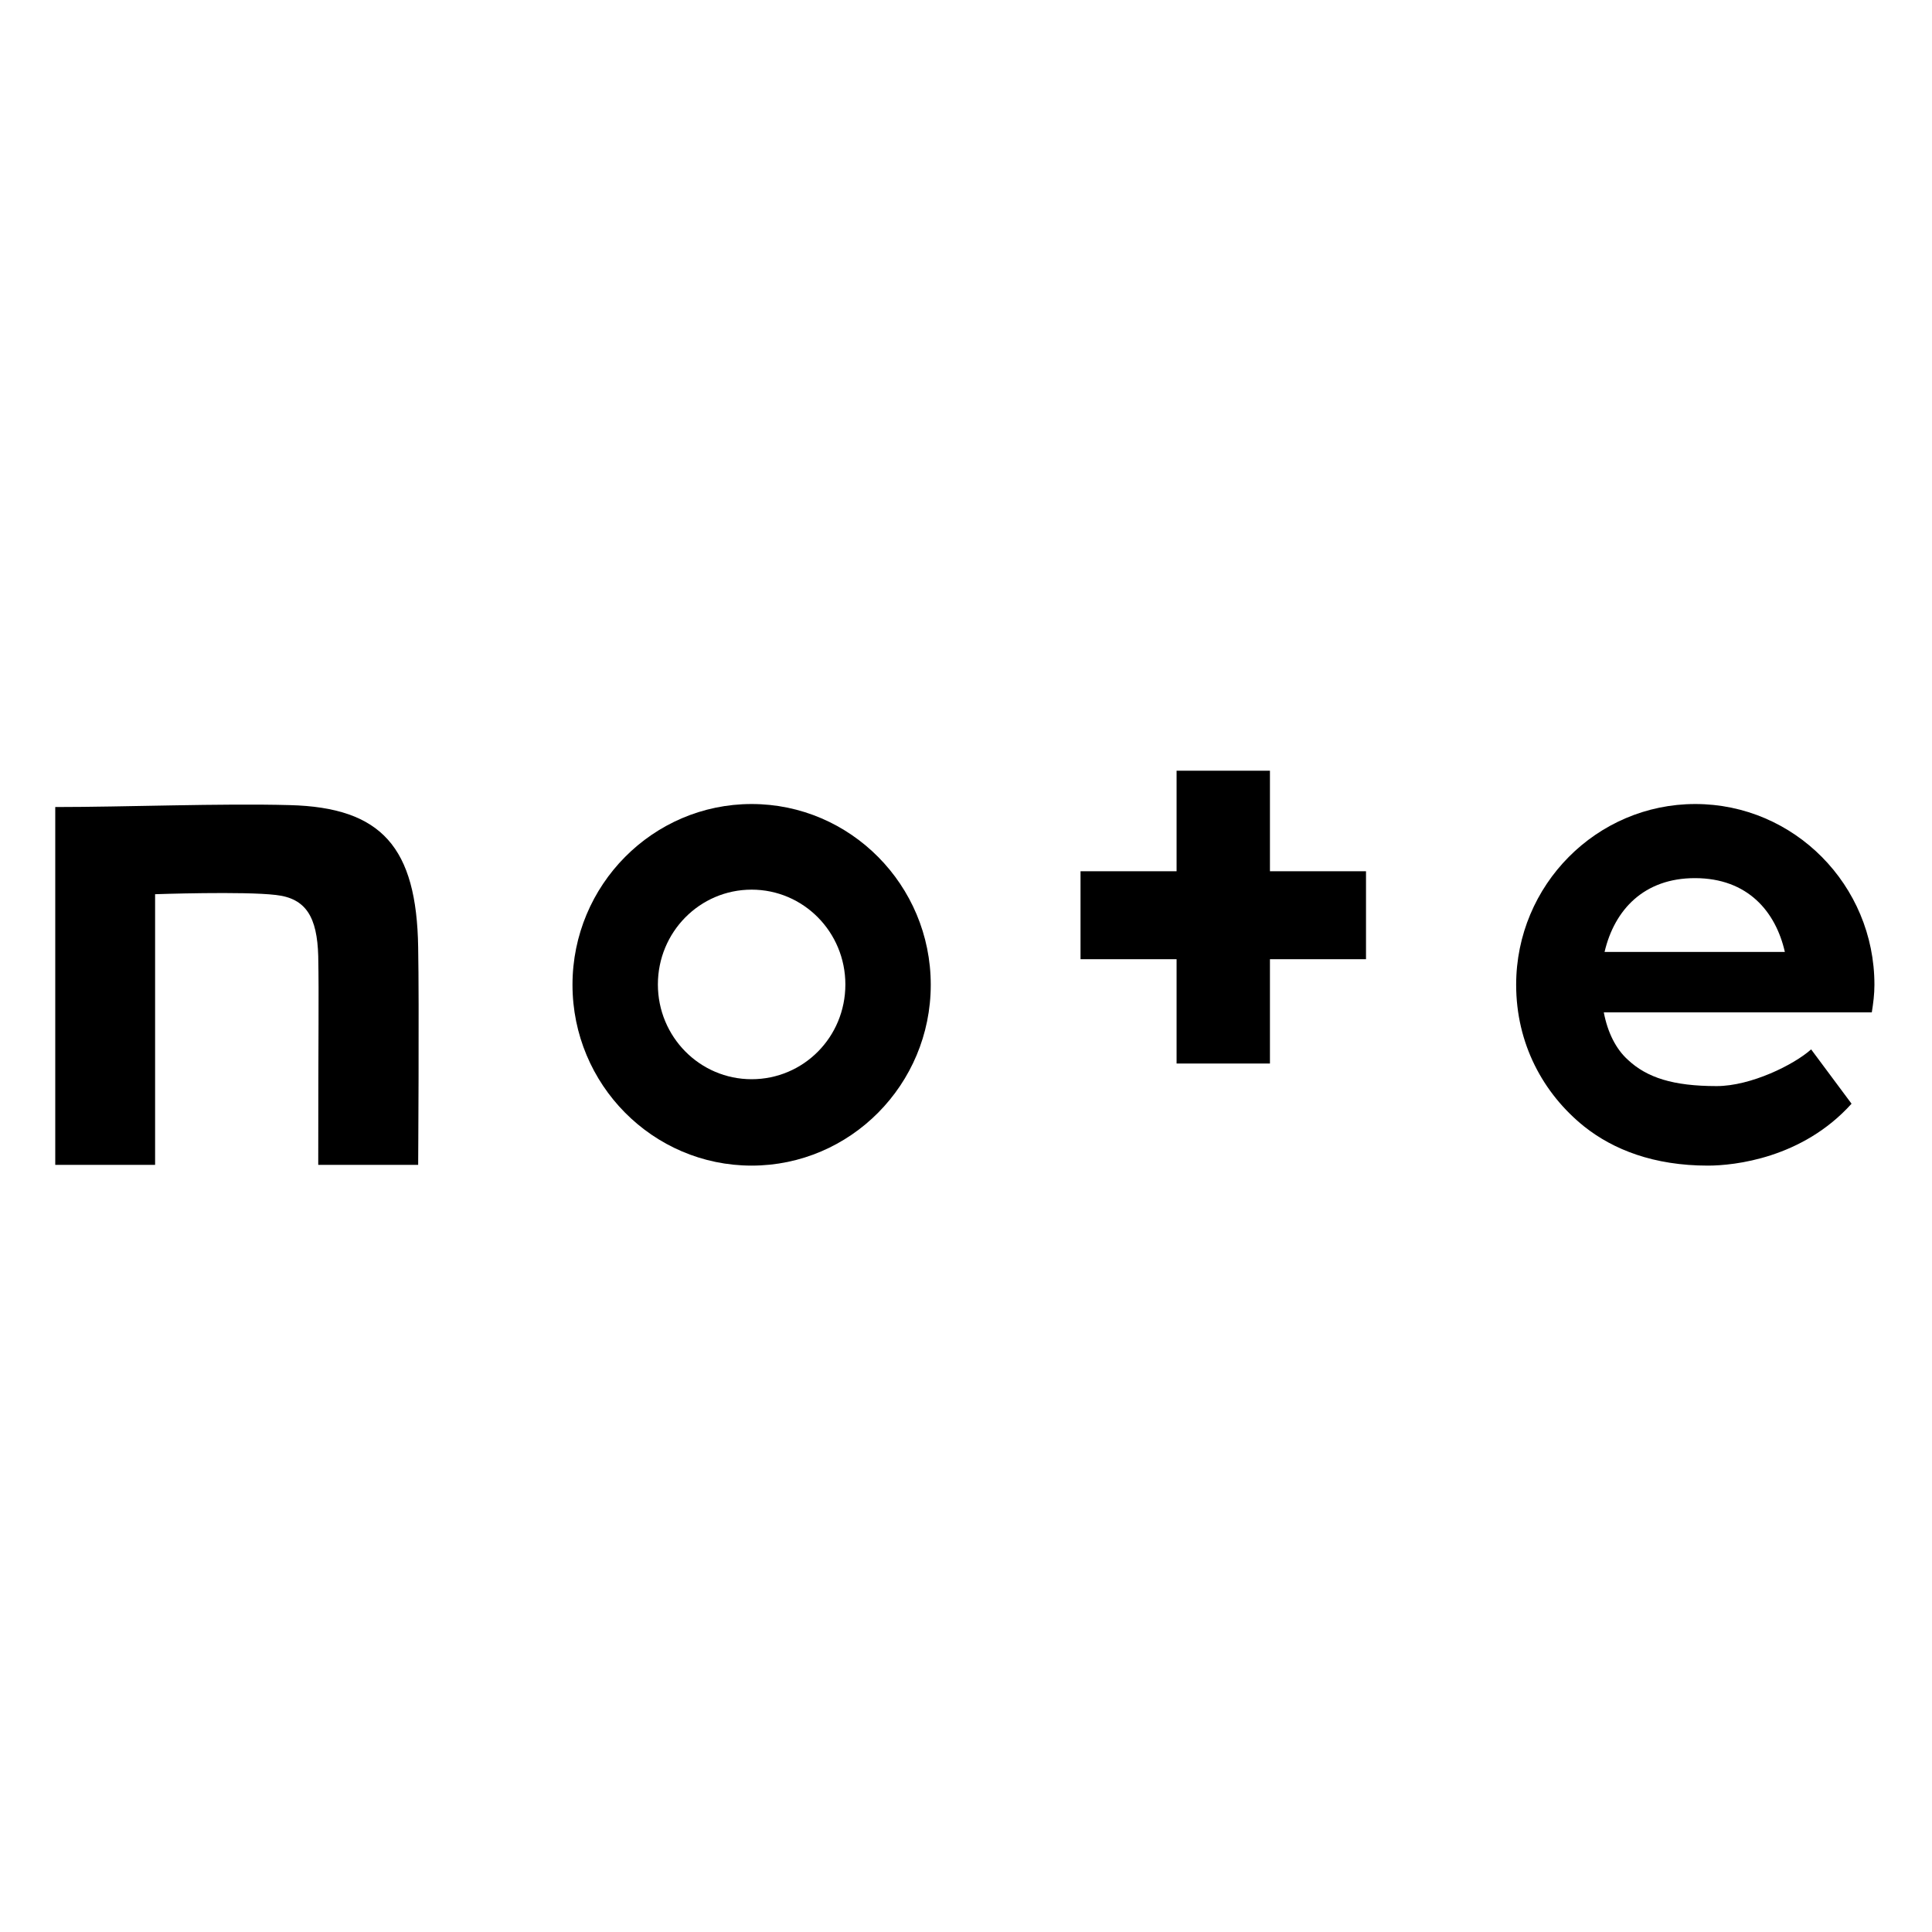 <svg width="25" height="25" viewBox="0 0 25 25" fill="none" xmlns="http://www.w3.org/2000/svg">
<mask id="mask0_1456_6983" style="mask-type:alpha" maskUnits="userSpaceOnUse" x="0" y="0" width="25" height="25">
<rect width="25" height="25" fill="white"/>
</mask>
<g mask="url(#mask0_1456_6983)">
<mask id="mask1_1456_6983" style="mask-type:luminance" maskUnits="userSpaceOnUse" x="-3" y="7" width="31" height="12">
<path d="M27.643 7H-2.644V18.457H27.643V7Z" fill="white"/>
</mask>
<g mask="url(#mask1_1456_6983)">
<path d="M3.748 10.418C2.861 10.394 1.618 10.443 0.715 10.443V15.073H2.007V11.571C2.007 11.571 3.157 11.531 3.571 11.581C3.961 11.625 4.104 11.868 4.118 12.372C4.128 12.946 4.118 13.248 4.118 15.073H5.411C5.411 15.073 5.425 12.986 5.411 12.258C5.391 10.967 4.942 10.448 3.748 10.418Z" fill="black"/>
<path d="M9.726 10.404C8.448 10.404 7.408 11.452 7.408 12.743C7.408 14.035 8.448 15.083 9.726 15.083C11.003 15.083 12.044 14.035 12.044 12.743C12.044 11.452 11.003 10.404 9.726 10.404ZM9.726 13.965C9.055 13.965 8.513 13.416 8.513 12.739C8.513 12.061 9.055 11.512 9.726 11.512C10.397 11.512 10.939 12.061 10.939 12.739C10.939 13.421 10.397 13.965 9.726 13.965Z" fill="black"/>
<path d="M24.255 12.743C24.255 11.452 23.215 10.404 21.937 10.404C20.66 10.404 19.619 11.452 19.619 12.743C19.619 13.5 19.964 14.148 20.502 14.579C20.877 14.876 21.399 15.083 22.1 15.083C22.44 15.083 23.323 14.989 23.959 14.282L23.436 13.579C23.215 13.777 22.657 14.054 22.213 14.054C21.651 14.054 21.311 13.945 21.064 13.713C20.911 13.575 20.803 13.362 20.753 13.1H24.221C24.24 12.981 24.255 12.867 24.255 12.743ZM20.763 12.318C20.892 11.769 21.276 11.363 21.932 11.363C22.618 11.363 22.978 11.799 23.096 12.318H20.763Z" fill="black"/>
<path d="M16.433 9.973H15.225V11.274H13.982V12.412H15.225V13.762H16.433V12.412H17.676V11.274H16.433V9.973Z" fill="black"/>
</g>
</g>
</svg>
